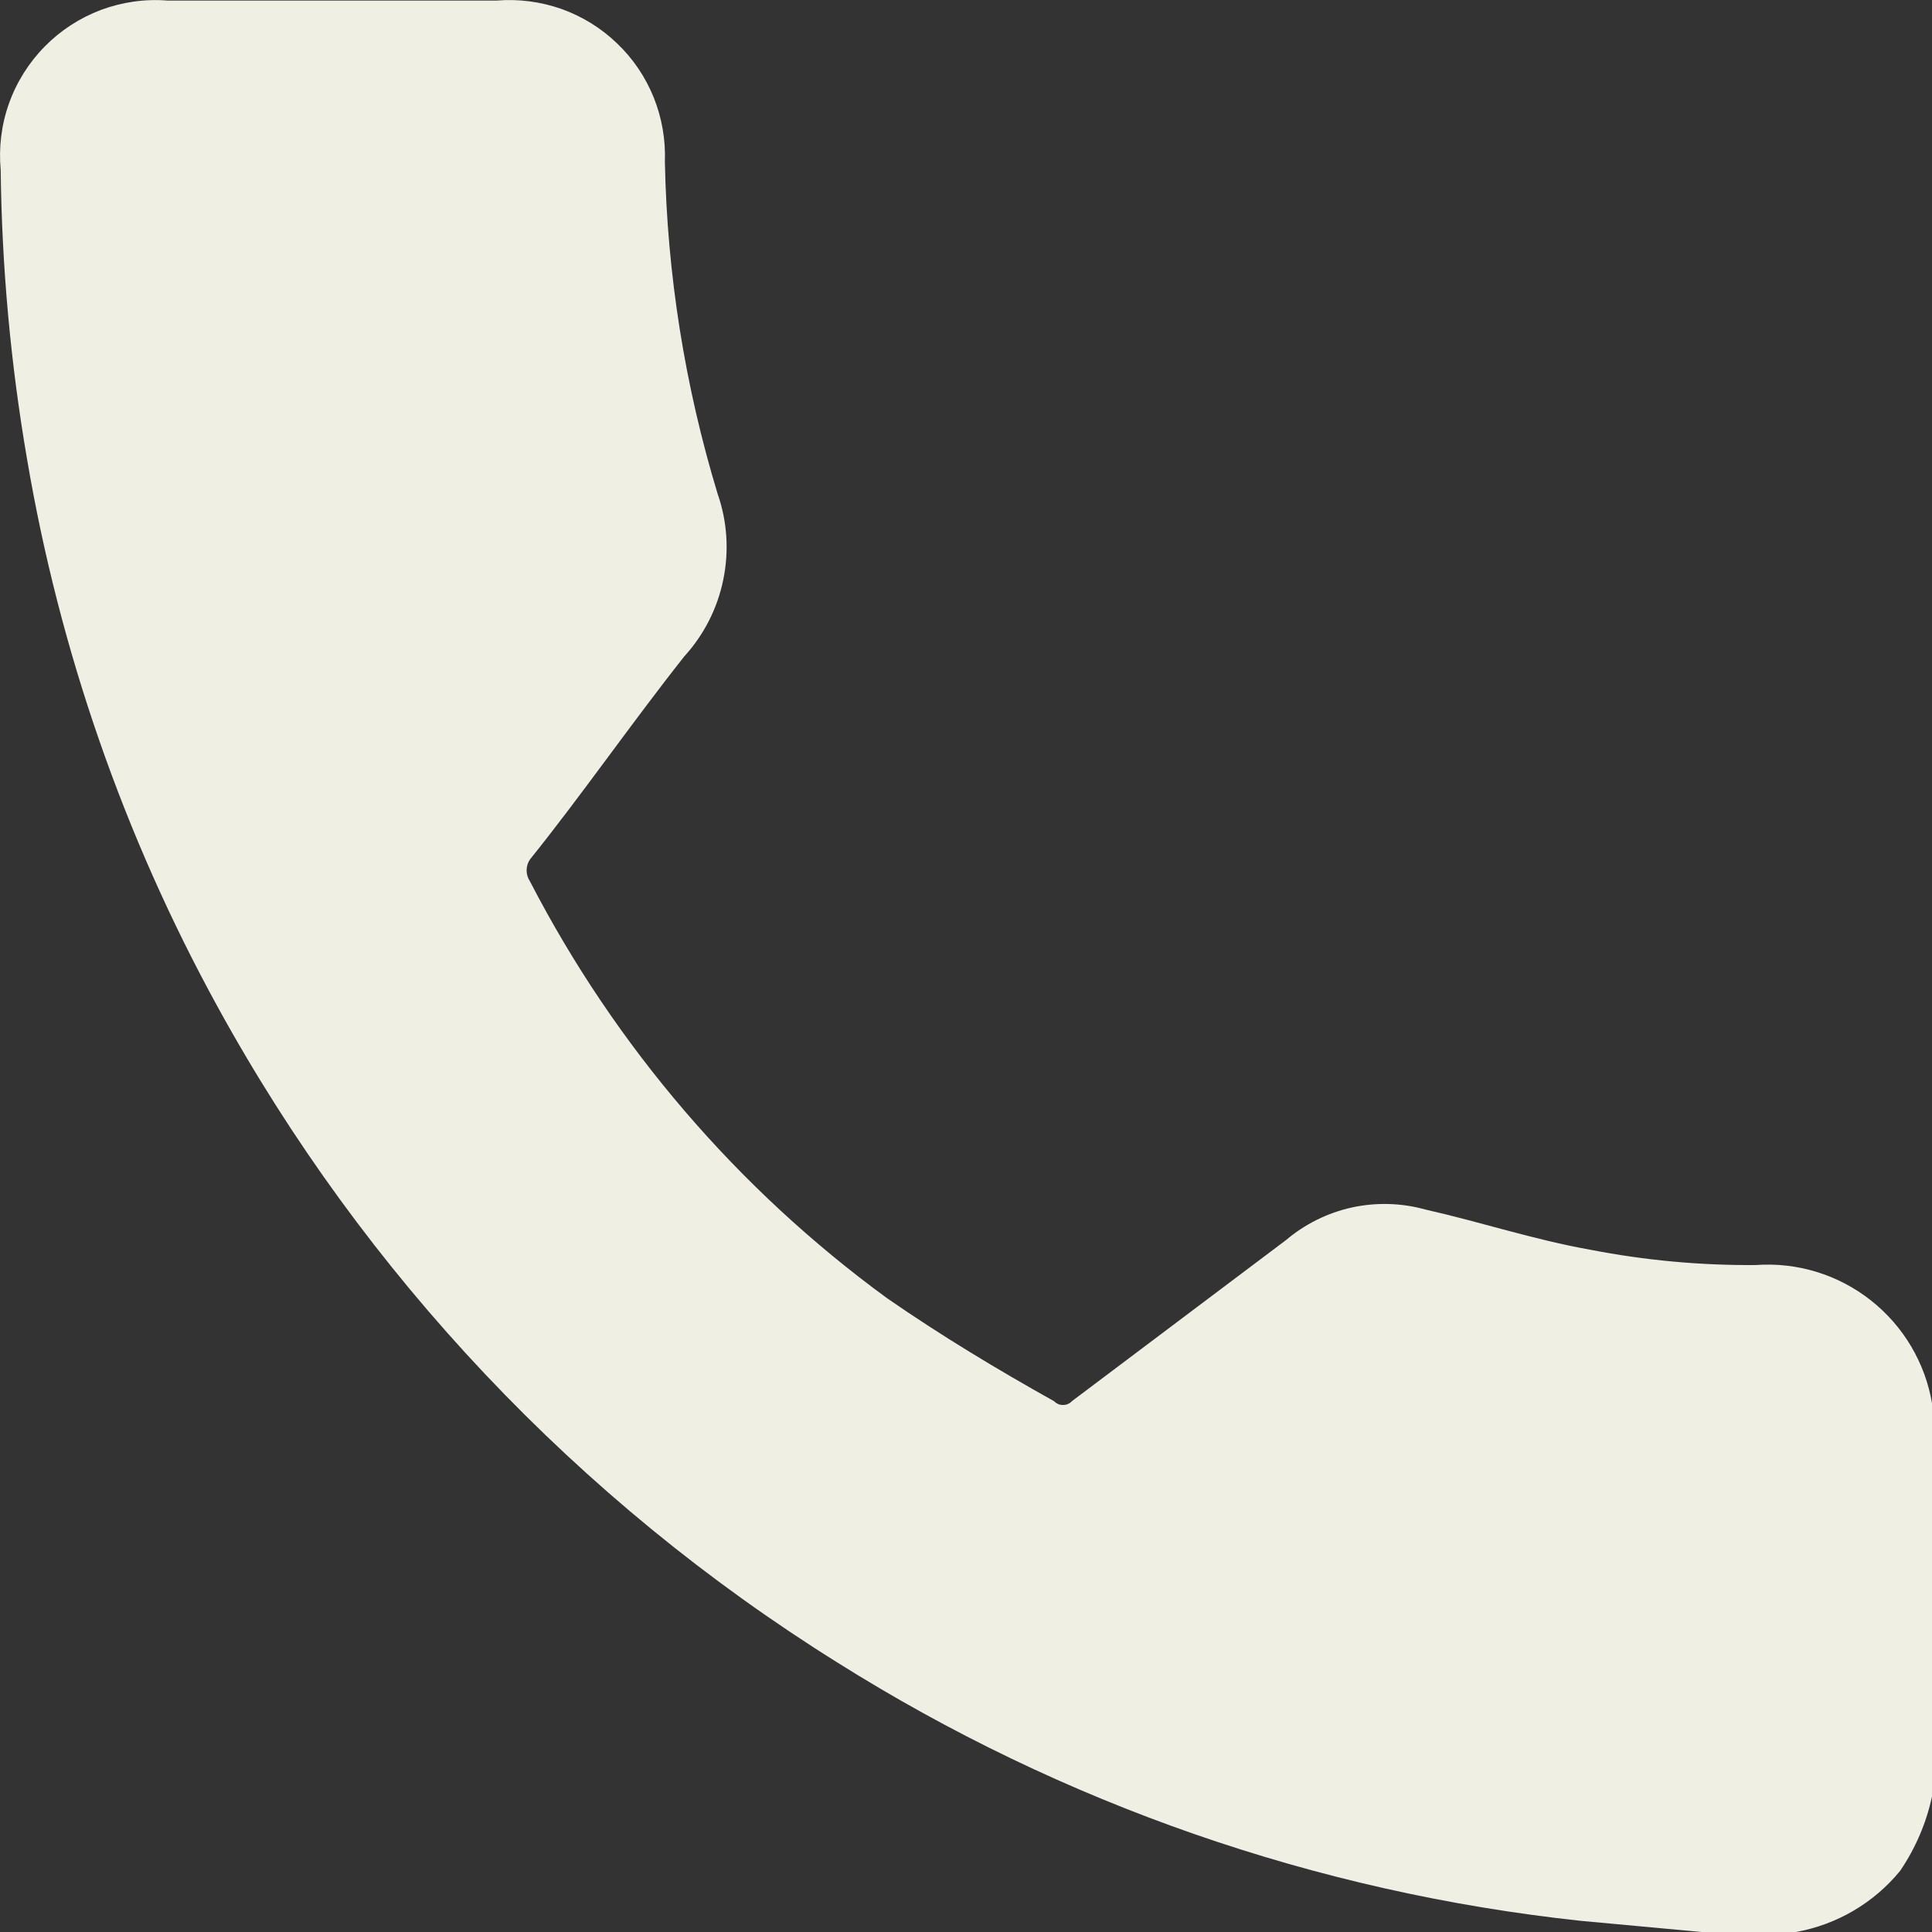 <svg width="14" height="14" viewBox="0 0 14 14" fill="none" xmlns="http://www.w3.org/2000/svg">
<rect x="0" y="0" width="14" height="14" fill="#333333" stroke="none"/>
<path d="M14.001 10.174V13.013C13.96 13.208 13.881 13.392 13.769 13.557C13.578 13.79 13.31 13.947 13.014 14H12.33L11.454 13.919C9.539 13.713 7.697 13.072 6.066 12.046C4.188 10.873 2.641 9.236 1.576 7.294C0.898 6.058 0.432 4.717 0.196 3.327C0.077 2.635 0.013 1.934 0.005 1.232C-0.01 1.069 0.01 0.904 0.065 0.75C0.12 0.595 0.209 0.454 0.324 0.337C0.439 0.22 0.578 0.13 0.731 0.072C0.885 0.015 1.049 -0.009 1.213 0.004H3.599C3.758 -0.009 3.918 0.012 4.069 0.065C4.219 0.119 4.356 0.203 4.471 0.314C4.587 0.424 4.677 0.558 4.737 0.706C4.796 0.853 4.824 1.012 4.818 1.172C4.834 1.988 4.963 2.797 5.2 3.578C5.27 3.778 5.284 3.993 5.241 4.201C5.199 4.408 5.101 4.6 4.959 4.756C4.576 5.24 4.214 5.763 3.841 6.227C3.825 6.25 3.816 6.278 3.816 6.307C3.816 6.336 3.825 6.364 3.841 6.388C4.458 7.581 5.344 8.616 6.429 9.408C6.822 9.68 7.224 9.922 7.637 10.153C7.646 10.162 7.656 10.169 7.667 10.174C7.678 10.179 7.69 10.181 7.703 10.181C7.715 10.181 7.727 10.179 7.738 10.174C7.75 10.169 7.76 10.162 7.768 10.153L9.319 8.986C9.456 8.87 9.62 8.789 9.795 8.75C9.97 8.712 10.153 8.716 10.326 8.764C10.729 8.855 11.121 8.985 11.524 9.056C11.919 9.133 12.32 9.17 12.722 9.167C13.023 9.145 13.32 9.236 13.557 9.423C13.793 9.609 13.952 9.877 14.001 10.174Z" fill="#EFEFE4"/>
</svg>
